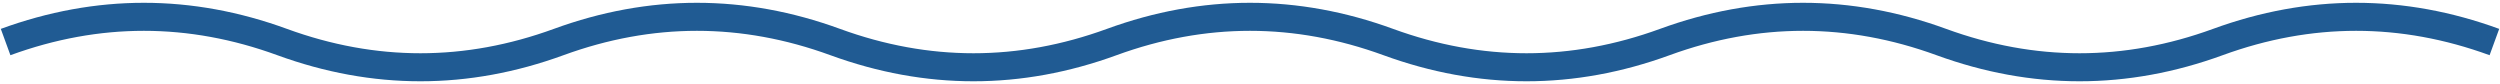 <svg width="446" height="15" viewBox="0 0 446 15" fill="none" xmlns="http://www.w3.org/2000/svg">
<path d="M1 7.5C17.444 1.5 33.889 1.5 50.333 7.5C66.778 13.5 83.222 13.5 99.667 7.5C116.111 1.5 132.556 1.5 149 7.5C165.444 13.5 181.889 13.5 198.333 7.5C214.778 1.5 231.222 1.5 247.667 7.5C264.111 13.5 280.556 13.5 297 7.5C313.444 1.5 329.889 1.5 346.333 7.5C362.778 13.5 379.222 13.5 395.667 7.5C412.111 1.5 428.556 1.5 445 7.5" stroke="#205B93" stroke-width="5" stroke-linejoin="round"/>
</svg>
